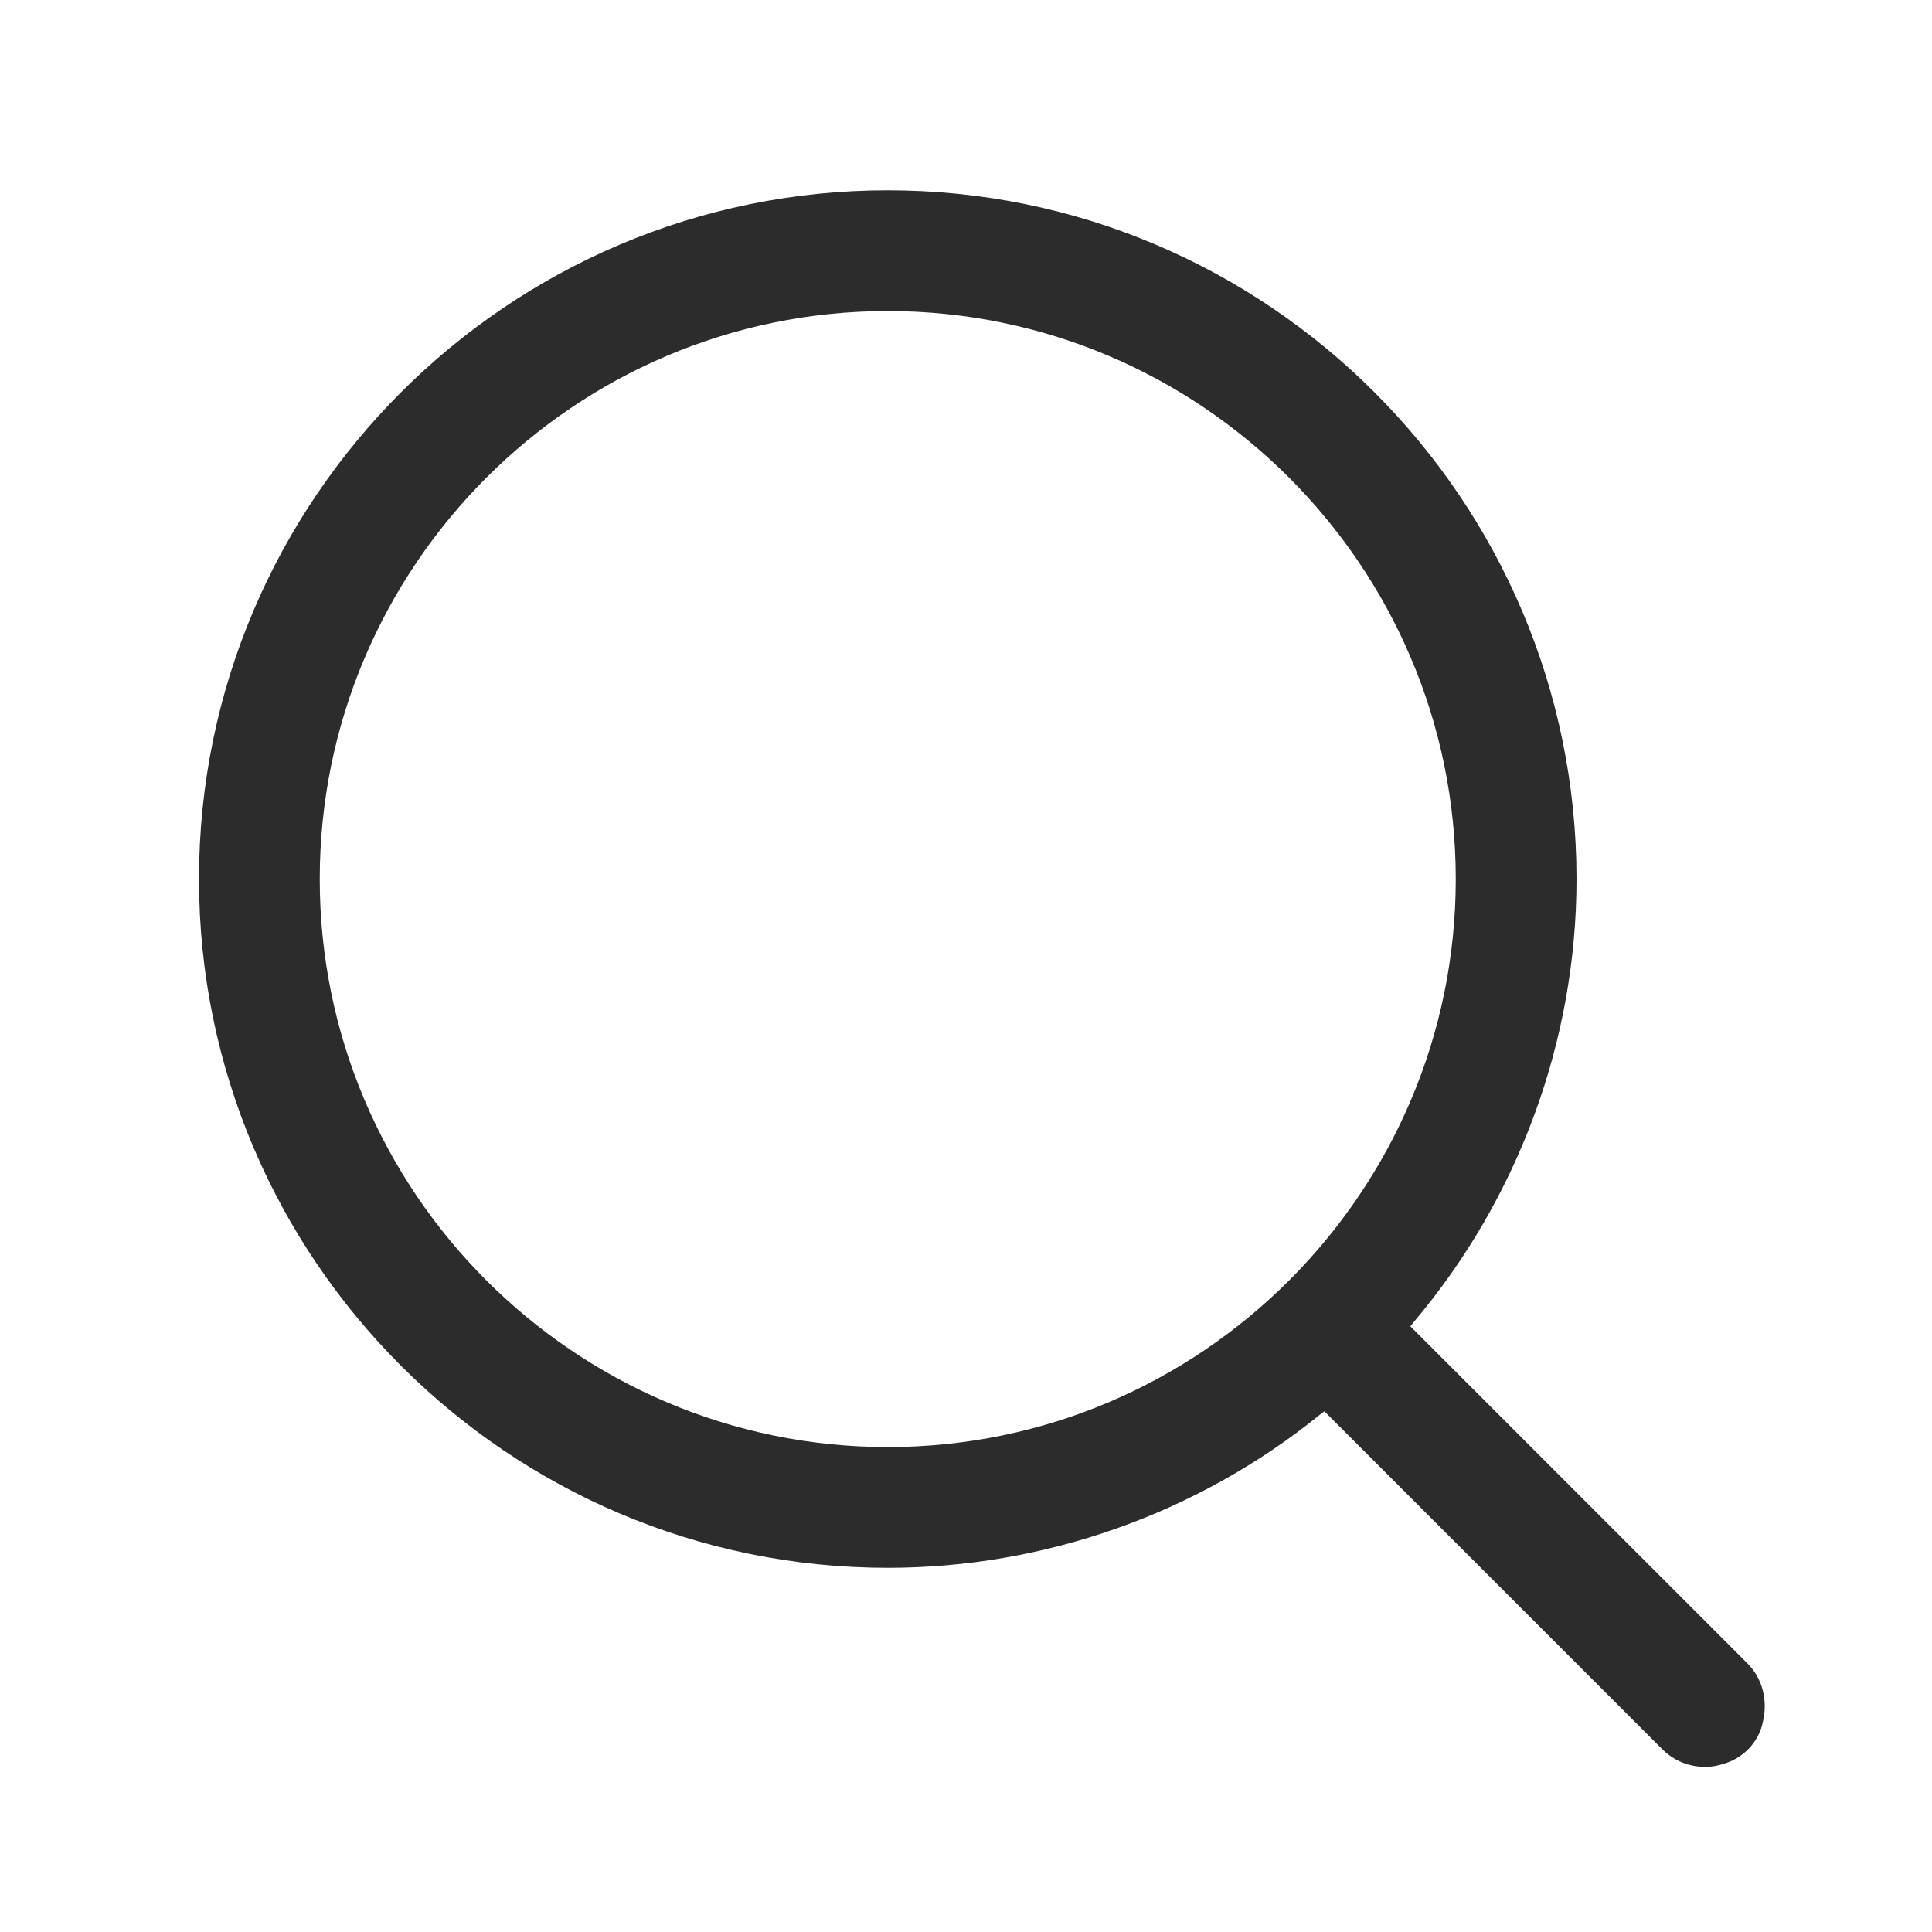<?xml version="1.0" standalone="no"?><!DOCTYPE svg PUBLIC "-//W3C//DTD SVG 1.1//EN" "http://www.w3.org/Graphics/SVG/1.1/DTD/svg11.dtd"><svg t="1617082645557" class="icon" viewBox="0 0 1024 1024" version="1.1" xmlns="http://www.w3.org/2000/svg" p-id="2488" xmlns:xlink="http://www.w3.org/1999/xlink" width="200" height="200"><defs><style type="text/css"></style></defs><path d="M934.4 912.384c2.56-10.752 0-22.528-8.192-30.72L747.52 702.976l2.048-2.56c55.296-65.536 86.016-148.992 86.016-234.496 0-201.216-163.84-365.056-365.056-365.056S105.472 264.704 105.472 465.92s163.84 365.056 365.056 365.056c82.944 0 164.352-28.672 229.376-81.408l2.048-1.536 179.2 179.2c8.704 8.704 21.504 11.264 32.256 7.68 10.752-3.072 18.944-11.776 20.992-22.528z m-463.872-145.408c-165.888 0-301.056-135.168-301.056-301.056s135.168-301.056 301.056-301.056 301.056 135.168 301.056 301.056-135.168 301.056-301.056 301.056z" fill="#2C2C2C" p-id="2489"></path></svg>